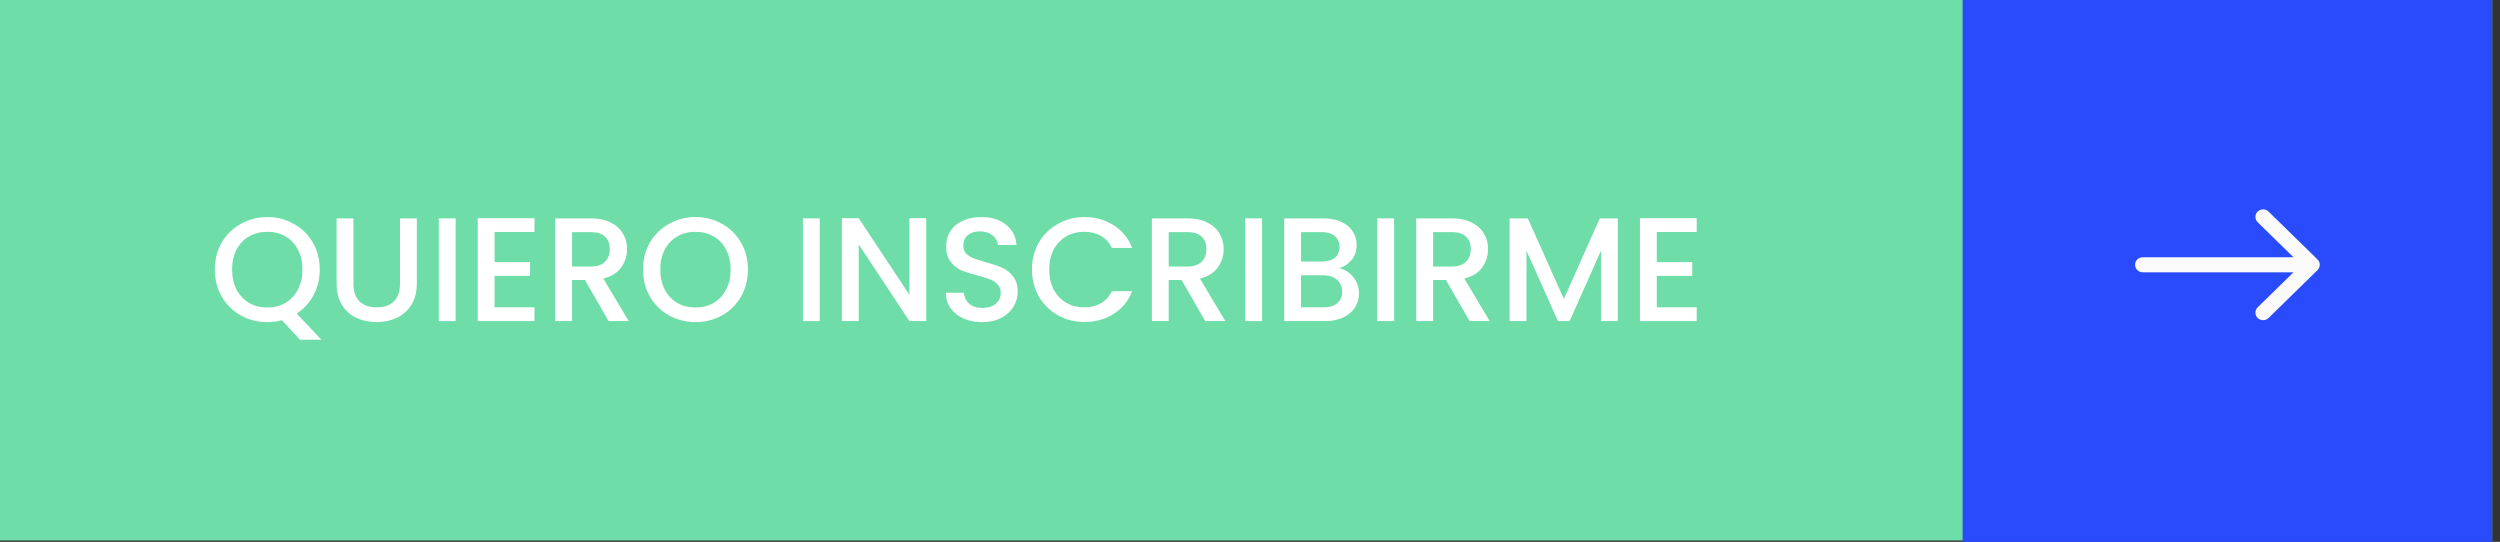 <svg xmlns="http://www.w3.org/2000/svg" width="203" height="44" viewBox="0 0 203 44" fill="none"><rect x="0" y="0" width="203" height="44" fill="#333333" stroke="none"/><path d="M0 0H202.366V43.886H0V0Z" fill="#6EDDA8"></path><path d="M159.366 0H202.366V44H159.366V0Z" fill="#2A4BFC"></path><path d="M134.532 18.836V21.284H137.412V22.4H134.532V24.956H137.772V26.072H133.164V17.72H137.772V18.836H134.532Z" fill="white"></path><path d="M131.366 17.732V26.072H129.998V20.36L127.454 26.072H126.506L123.95 20.36V26.072H122.582V17.732H124.058L126.986 24.272L129.902 17.732H131.366Z" fill="white"></path><path d="M119.332 26.072L117.412 22.736H116.368V26.072H115V17.732H117.88C118.52 17.732 119.06 17.844 119.5 18.068C119.948 18.292 120.28 18.592 120.496 18.968C120.72 19.344 120.832 19.764 120.832 20.228C120.832 20.772 120.672 21.268 120.352 21.716C120.04 22.156 119.556 22.456 118.9 22.616L120.964 26.072H119.332ZM116.368 21.644H117.88C118.392 21.644 118.776 21.516 119.032 21.26C119.296 21.004 119.428 20.66 119.428 20.228C119.428 19.796 119.3 19.46 119.044 19.22C118.788 18.972 118.4 18.848 117.88 18.848H116.368V21.644Z" fill="white"></path><path d="M113.204 17.732V26.072H111.836V17.732H113.204Z" fill="white"></path><path d="M108.742 21.788C109.19 21.868 109.57 22.104 109.882 22.496C110.194 22.888 110.35 23.332 110.35 23.828C110.35 24.252 110.238 24.636 110.014 24.98C109.798 25.316 109.482 25.584 109.066 25.784C108.65 25.976 108.166 26.072 107.614 26.072H104.278V17.732H107.458C108.026 17.732 108.514 17.828 108.922 18.02C109.33 18.212 109.638 18.472 109.846 18.8C110.054 19.12 110.158 19.48 110.158 19.88C110.158 20.36 110.03 20.76 109.774 21.08C109.518 21.4 109.174 21.636 108.742 21.788ZM105.646 21.236H107.338C107.786 21.236 108.134 21.136 108.382 20.936C108.638 20.728 108.766 20.432 108.766 20.048C108.766 19.672 108.638 19.38 108.382 19.172C108.134 18.956 107.786 18.848 107.338 18.848H105.646V21.236ZM107.494 24.956C107.958 24.956 108.322 24.844 108.586 24.62C108.85 24.396 108.982 24.084 108.982 23.684C108.982 23.276 108.842 22.952 108.562 22.712C108.282 22.472 107.91 22.352 107.446 22.352H105.646V24.956H107.494Z" fill="white"></path><path d="M102.482 17.732V26.072H101.114V17.732H102.482Z" fill="white"></path><path d="M97.864 26.072L95.944 22.736H94.9V26.072H93.532V17.732H96.412C97.052 17.732 97.592 17.844 98.032 18.068C98.48 18.292 98.812 18.592 99.028 18.968C99.252 19.344 99.364 19.764 99.364 20.228C99.364 20.772 99.204 21.268 98.884 21.716C98.572 22.156 98.088 22.456 97.432 22.616L99.496 26.072H97.864ZM94.9 21.644H96.412C96.924 21.644 97.308 21.516 97.564 21.26C97.828 21.004 97.96 20.66 97.96 20.228C97.96 19.796 97.832 19.46 97.576 19.22C97.32 18.972 96.932 18.848 96.412 18.848H94.9V21.644Z" fill="white"></path><path d="M83.794 21.884C83.794 21.068 83.982 20.336 84.358 19.688C84.742 19.04 85.258 18.536 85.906 18.176C86.562 17.808 87.278 17.624 88.054 17.624C88.942 17.624 89.73 17.844 90.418 18.284C91.114 18.716 91.618 19.332 91.93 20.132H90.286C90.07 19.692 89.77 19.364 89.386 19.148C89.002 18.932 88.558 18.824 88.054 18.824C87.502 18.824 87.01 18.948 86.578 19.196C86.146 19.444 85.806 19.8 85.558 20.264C85.318 20.728 85.198 21.268 85.198 21.884C85.198 22.5 85.318 23.04 85.558 23.504C85.806 23.968 86.146 24.328 86.578 24.584C87.01 24.832 87.502 24.956 88.054 24.956C88.558 24.956 89.002 24.848 89.386 24.632C89.77 24.416 90.07 24.088 90.286 23.648H91.93C91.618 24.448 91.114 25.064 90.418 25.496C89.73 25.928 88.942 26.144 88.054 26.144C87.27 26.144 86.554 25.964 85.906 25.604C85.258 25.236 84.742 24.728 84.358 24.08C83.982 23.432 83.794 22.7 83.794 21.884Z" fill="white"></path><path d="M79.756 26.156C79.196 26.156 78.692 26.06 78.244 25.868C77.796 25.668 77.444 25.388 77.188 25.028C76.932 24.668 76.804 24.248 76.804 23.768H78.268C78.3 24.128 78.44 24.424 78.688 24.656C78.944 24.888 79.3 25.004 79.756 25.004C80.228 25.004 80.596 24.892 80.86 24.668C81.124 24.436 81.256 24.14 81.256 23.78C81.256 23.5 81.172 23.272 81.004 23.096C80.844 22.92 80.64 22.784 80.392 22.688C80.152 22.592 79.816 22.488 79.384 22.376C78.84 22.232 78.396 22.088 78.052 21.944C77.716 21.792 77.428 21.56 77.188 21.248C76.948 20.936 76.828 20.52 76.828 20C76.828 19.52 76.948 19.1 77.188 18.74C77.428 18.38 77.764 18.104 78.196 17.912C78.628 17.72 79.128 17.624 79.696 17.624C80.504 17.624 81.164 17.828 81.676 18.236C82.196 18.636 82.484 19.188 82.54 19.892H81.028C81.004 19.588 80.86 19.328 80.596 19.112C80.332 18.896 79.984 18.788 79.552 18.788C79.16 18.788 78.84 18.888 78.592 19.088C78.344 19.288 78.22 19.576 78.22 19.952C78.22 20.208 78.296 20.42 78.448 20.588C78.608 20.748 78.808 20.876 79.048 20.972C79.288 21.068 79.616 21.172 80.032 21.284C80.584 21.436 81.032 21.588 81.376 21.74C81.728 21.892 82.024 22.128 82.264 22.448C82.512 22.76 82.636 23.18 82.636 23.708C82.636 24.132 82.52 24.532 82.288 24.908C82.064 25.284 81.732 25.588 81.292 25.82C80.86 26.044 80.348 26.156 79.756 26.156Z" fill="white"></path><path d="M75.212 26.072H73.844L69.728 19.844V26.072H68.36V17.72H69.728L73.844 23.936V17.72H75.212V26.072Z" fill="white"></path><path d="M66.564 17.732V26.072H65.196V17.732H66.564Z" fill="white"></path><path d="M56.472 26.156C55.696 26.156 54.98 25.976 54.324 25.616C53.676 25.248 53.16 24.74 52.776 24.092C52.4 23.436 52.212 22.7 52.212 21.884C52.212 21.068 52.4 20.336 52.776 19.688C53.16 19.04 53.676 18.536 54.324 18.176C54.98 17.808 55.696 17.624 56.472 17.624C57.256 17.624 57.972 17.808 58.62 18.176C59.276 18.536 59.792 19.04 60.168 19.688C60.544 20.336 60.732 21.068 60.732 21.884C60.732 22.7 60.544 23.436 60.168 24.092C59.792 24.74 59.276 25.248 58.62 25.616C57.972 25.976 57.256 26.156 56.472 26.156ZM56.472 24.968C57.024 24.968 57.516 24.844 57.948 24.596C58.38 24.34 58.716 23.98 58.956 23.516C59.204 23.044 59.328 22.5 59.328 21.884C59.328 21.268 59.204 20.728 58.956 20.264C58.716 19.8 58.38 19.444 57.948 19.196C57.516 18.948 57.024 18.824 56.472 18.824C55.92 18.824 55.428 18.948 54.996 19.196C54.564 19.444 54.224 19.8 53.976 20.264C53.736 20.728 53.616 21.268 53.616 21.884C53.616 22.5 53.736 23.044 53.976 23.516C54.224 23.98 54.564 24.34 54.996 24.596C55.428 24.844 55.92 24.968 56.472 24.968Z" fill="white"></path><path d="M49.418 26.072L47.498 22.736H46.454V26.072H45.086V17.732H47.966C48.606 17.732 49.146 17.844 49.586 18.068C50.034 18.292 50.366 18.592 50.582 18.968C50.806 19.344 50.918 19.764 50.918 20.228C50.918 20.772 50.758 21.268 50.438 21.716C50.126 22.156 49.642 22.456 48.986 22.616L51.05 26.072H49.418ZM46.454 21.644H47.966C48.478 21.644 48.862 21.516 49.118 21.26C49.382 21.004 49.514 20.66 49.514 20.228C49.514 19.796 49.386 19.46 49.13 19.22C48.874 18.972 48.486 18.848 47.966 18.848H46.454V21.644Z" fill="white"></path><path d="M40.161 18.836V21.284H43.041V22.4H40.161V24.956H43.401V26.072H38.793V17.72H43.401V18.836H40.161Z" fill="white"></path><path d="M36.997 17.732V26.072H35.629V17.732H36.997Z" fill="white"></path><path d="M28.7 17.732V23.048C28.7 23.68 28.864 24.156 29.192 24.476C29.528 24.796 29.992 24.956 30.584 24.956C31.184 24.956 31.648 24.796 31.976 24.476C32.312 24.156 32.48 23.68 32.48 23.048V17.732H33.848V23.024C33.848 23.704 33.7 24.28 33.404 24.752C33.108 25.224 32.712 25.576 32.216 25.808C31.72 26.04 31.172 26.156 30.572 26.156C29.972 26.156 29.424 26.04 28.928 25.808C28.44 25.576 28.052 25.224 27.764 24.752C27.476 24.28 27.332 23.704 27.332 23.024V17.732H28.7Z" fill="white"></path><path d="M24.355 27.584L22.891 26C22.531 26.104 22.135 26.156 21.703 26.156C20.927 26.156 20.211 25.976 19.555 25.616C18.907 25.248 18.391 24.74 18.007 24.092C17.631 23.436 17.443 22.7 17.443 21.884C17.443 21.068 17.631 20.336 18.007 19.688C18.391 19.04 18.907 18.536 19.555 18.176C20.211 17.808 20.927 17.624 21.703 17.624C22.487 17.624 23.203 17.808 23.851 18.176C24.507 18.536 25.023 19.04 25.399 19.688C25.775 20.336 25.963 21.068 25.963 21.884C25.963 22.652 25.795 23.348 25.459 23.972C25.131 24.588 24.675 25.084 24.091 25.46L26.095 27.584H24.355ZM18.847 21.884C18.847 22.5 18.967 23.044 19.207 23.516C19.455 23.98 19.795 24.34 20.227 24.596C20.659 24.844 21.151 24.968 21.703 24.968C22.255 24.968 22.747 24.844 23.179 24.596C23.611 24.34 23.947 23.98 24.187 23.516C24.435 23.044 24.559 22.5 24.559 21.884C24.559 21.268 24.435 20.728 24.187 20.264C23.947 19.8 23.611 19.444 23.179 19.196C22.747 18.948 22.255 18.824 21.703 18.824C21.151 18.824 20.659 18.948 20.227 19.196C19.795 19.444 19.455 19.8 19.207 20.264C18.967 20.728 18.847 21.268 18.847 21.884Z" fill="white"></path><path fill-rule="evenodd" clip-rule="evenodd" d="M184.206 17.179L188.183 21.068C188.427 21.306 188.427 21.694 188.183 21.932L184.206 25.821C183.962 26.06 183.566 26.06 183.322 25.821C183.078 25.582 183.078 25.195 183.322 24.957L186.232 22.111L173.991 22.111C173.646 22.111 173.366 21.837 173.366 21.5C173.366 21.163 173.646 20.889 173.991 20.889L186.232 20.889L183.322 18.043C183.078 17.805 183.078 17.418 183.322 17.179C183.566 16.94 183.962 16.94 184.206 17.179Z" fill="#FAFAFA"></path></svg>